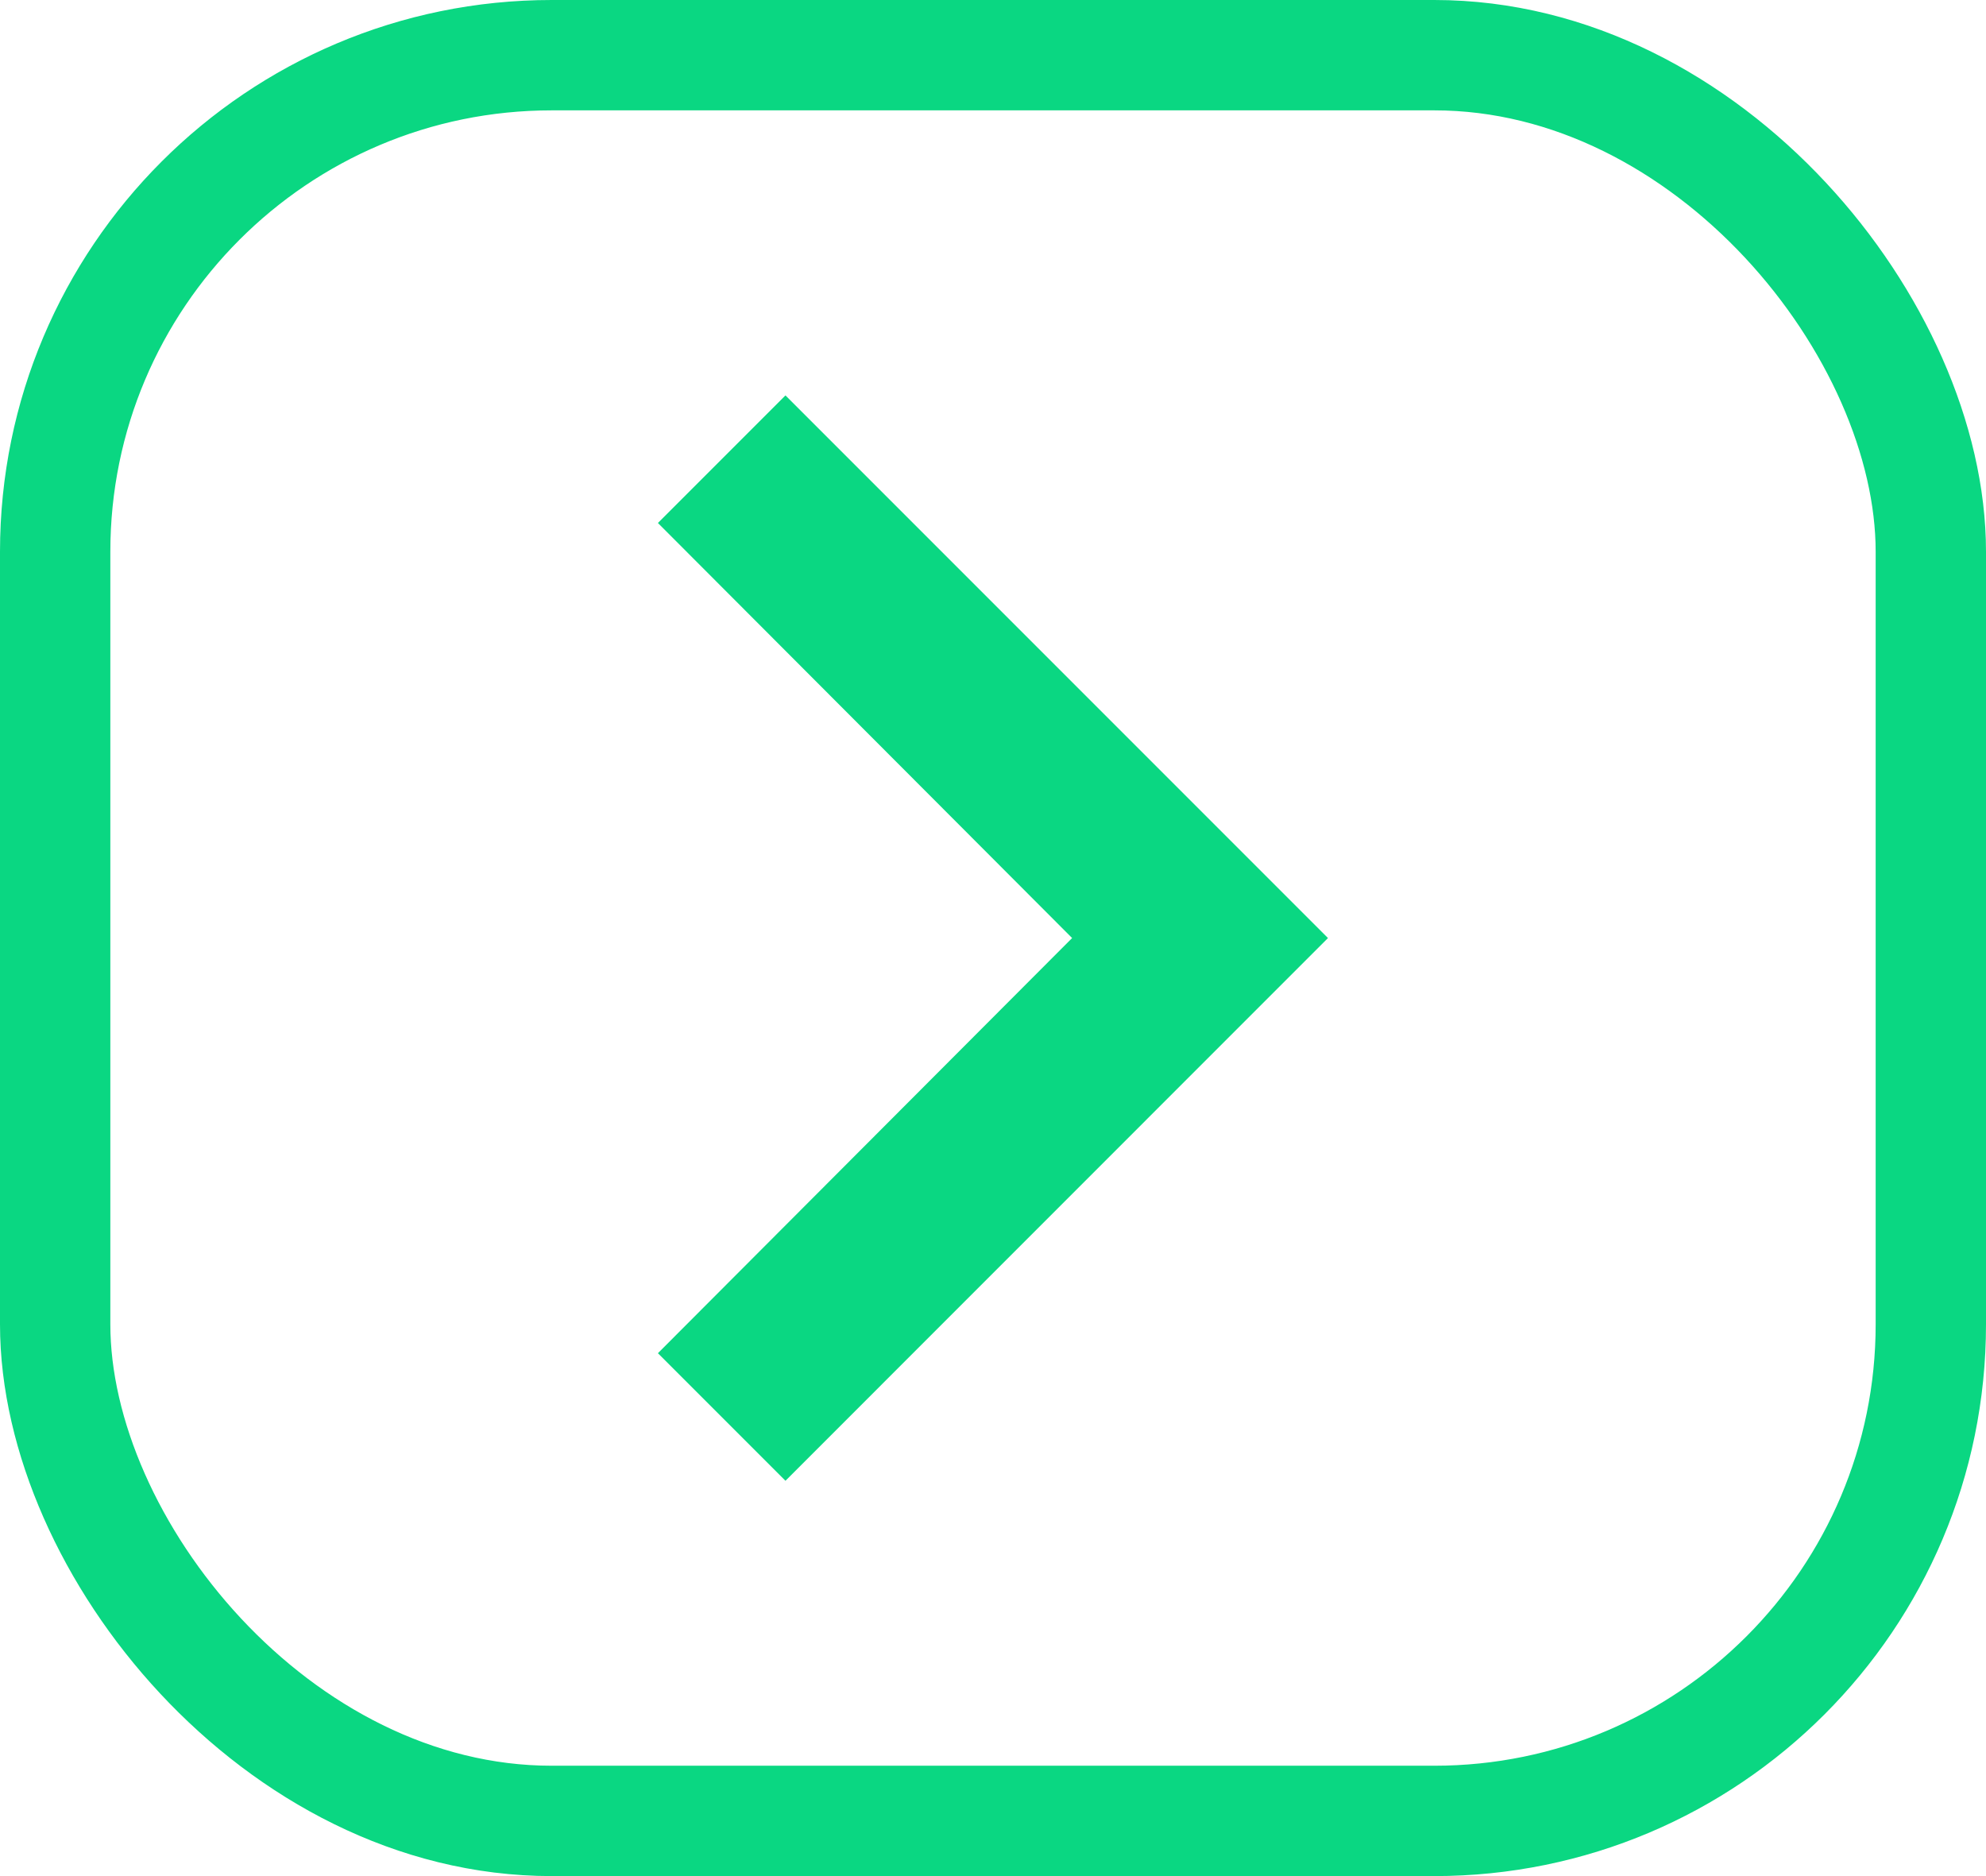 <svg xmlns="http://www.w3.org/2000/svg" width="18" height="17" viewBox="0 0 18 17">
  <g id="Grupo_162857" data-name="Grupo 162857" transform="translate(-1170 -2185)">
    <path id="ic_chevron_right_24px" d="M1.156,0,0,1.156,3.754,4.917,0,8.679,1.156,9.835,6.073,4.917Z" transform="translate(1175.963 2188.583)" fill="#0ad782"/>
    <g id="Rectángulo_147862" data-name="Rectángulo 147862" transform="translate(1170 2185)" fill="none" stroke="#0ad782" stroke-linejoin="round" stroke-width="1">
      <rect width="18" height="17" rx="5" stroke="none"/>
      <rect x="0.5" y="0.5" width="17" height="16" rx="4.5" fill="none"/>
    </g>
  </g>
</svg>
